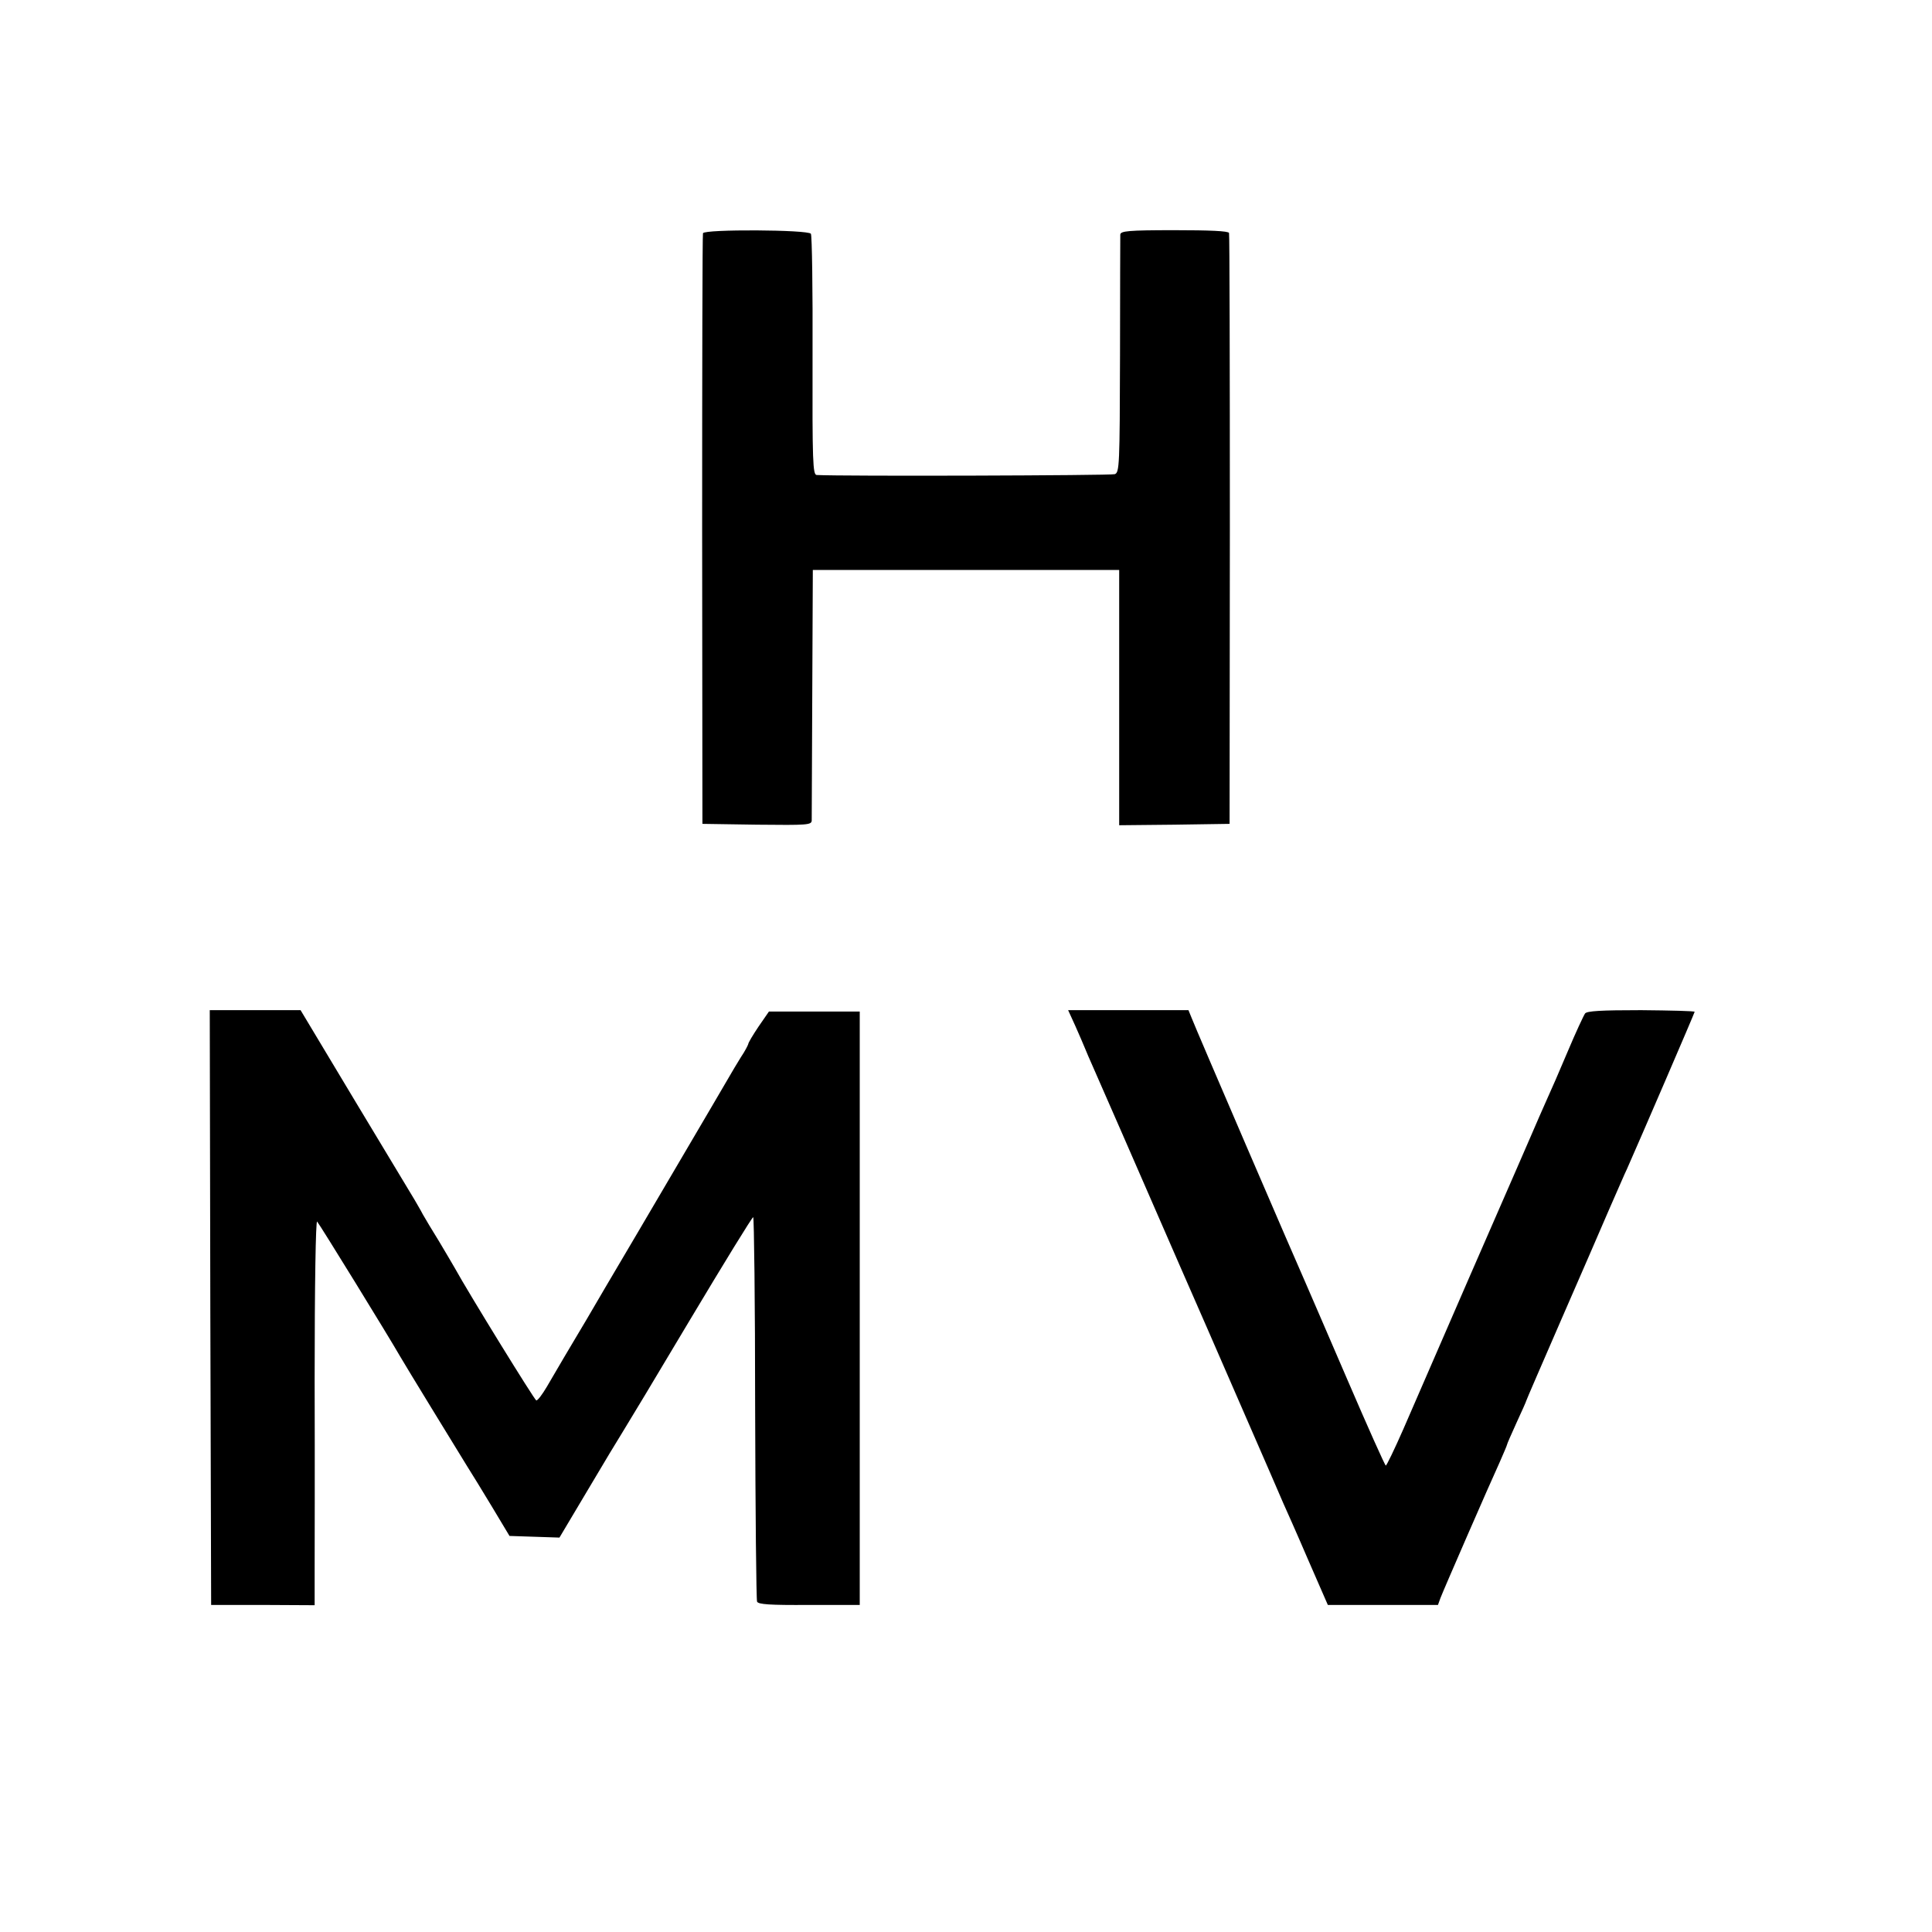<?xml version="1.0" standalone="no"?>
<!DOCTYPE svg PUBLIC "-//W3C//DTD SVG 20010904//EN"
 "http://www.w3.org/TR/2001/REC-SVG-20010904/DTD/svg10.dtd">
<svg version="1.0" xmlns="http://www.w3.org/2000/svg"
 width="700pt" height="700pt" viewBox="0 0 700 700"
 preserveAspectRatio="xMidYMid meet">
<g transform="translate(0,700) scale(0.1,-0.1)"
fill="#000000" stroke="none">
<path d="M2547 6155 c-2 -5 -3 -489 -3 -1075 l1 -1065 198 -3 c183 -2 197 -1
198 15 0 10 1 218 2 463 l2 445 555 0 555 0 0 -463 0 -462 200 2 200 3 1 1065
c0 586 -1 1070 -3 1076 -3 7 -69 10 -198 10 -168 0 -195 -3 -196 -16 0 -8 -1
-206 -1 -438 -1 -398 -2 -424 -19 -430 -13 -5 -990 -8 -1080 -3 -14 1 -16 45
-15 432 1 237 -2 436 -6 442 -9 15 -386 17 -391 2z"/>
<path d="M762 2263 l3 -1078 188 0 187 -1 0 116 c0 63 1 378 0 699 0 345 4
581 9 575 8 -8 258 -414 301 -489 19 -33 196 -322 241 -395 16 -25 57 -92 92
-150 l63 -105 91 -3 90 -3 103 173 c56 95 113 189 125 208 12 19 123 203 245
408 122 204 225 372 229 372 3 0 7 -310 7 -690 1 -379 4 -695 7 -703 4 -10 46
-13 188 -12 l184 0 0 1075 0 1075 -165 0 -164 0 -38 -55 c-20 -30 -37 -58 -37
-63 -1 -4 -12 -26 -27 -48 -14 -22 -33 -55 -43 -72 -10 -18 -94 -160 -186
-317 -92 -157 -210 -357 -262 -445 -51 -88 -98 -167 -103 -175 -13 -21 -74
-125 -109 -185 -16 -27 -33 -50 -38 -49 -6 1 -243 385 -296 481 -7 12 -32 55
-56 95 -25 40 -51 84 -59 98 -7 14 -21 37 -30 53 -9 15 -106 176 -215 357
l-198 330 -164 0 -165 0 2 -1077z"/>
<path d="M3896 3283 c14 -32 30 -68 35 -81 5 -12 17 -41 28 -65 10 -23 58
-132 106 -242 157 -360 296 -679 310 -710 7 -16 68 -156 135 -310 67 -154 130
-298 139 -320 10 -22 51 -114 90 -205 l72 -165 199 0 200 0 9 25 c11 29 176
408 215 493 14 32 26 60 26 62 0 3 16 39 35 81 19 41 35 77 35 79 0 2 57 133
126 292 69 158 148 340 175 403 28 63 56 129 64 145 47 106 245 565 245 569 0
3 -87 5 -194 6 -146 0 -196 -3 -203 -12 -5 -7 -34 -69 -63 -138 -29 -69 -63
-147 -76 -175 -12 -27 -39 -88 -59 -135 -20 -47 -43 -98 -50 -115 -14 -31
-307 -704 -410 -942 -32 -73 -61 -133 -64 -133 -3 0 -66 141 -140 313 -74 171
-142 330 -152 352 -25 55 -399 923 -412 958 l-11 27 -218 0 -218 0 26 -57z"/>
</g>
</svg>
